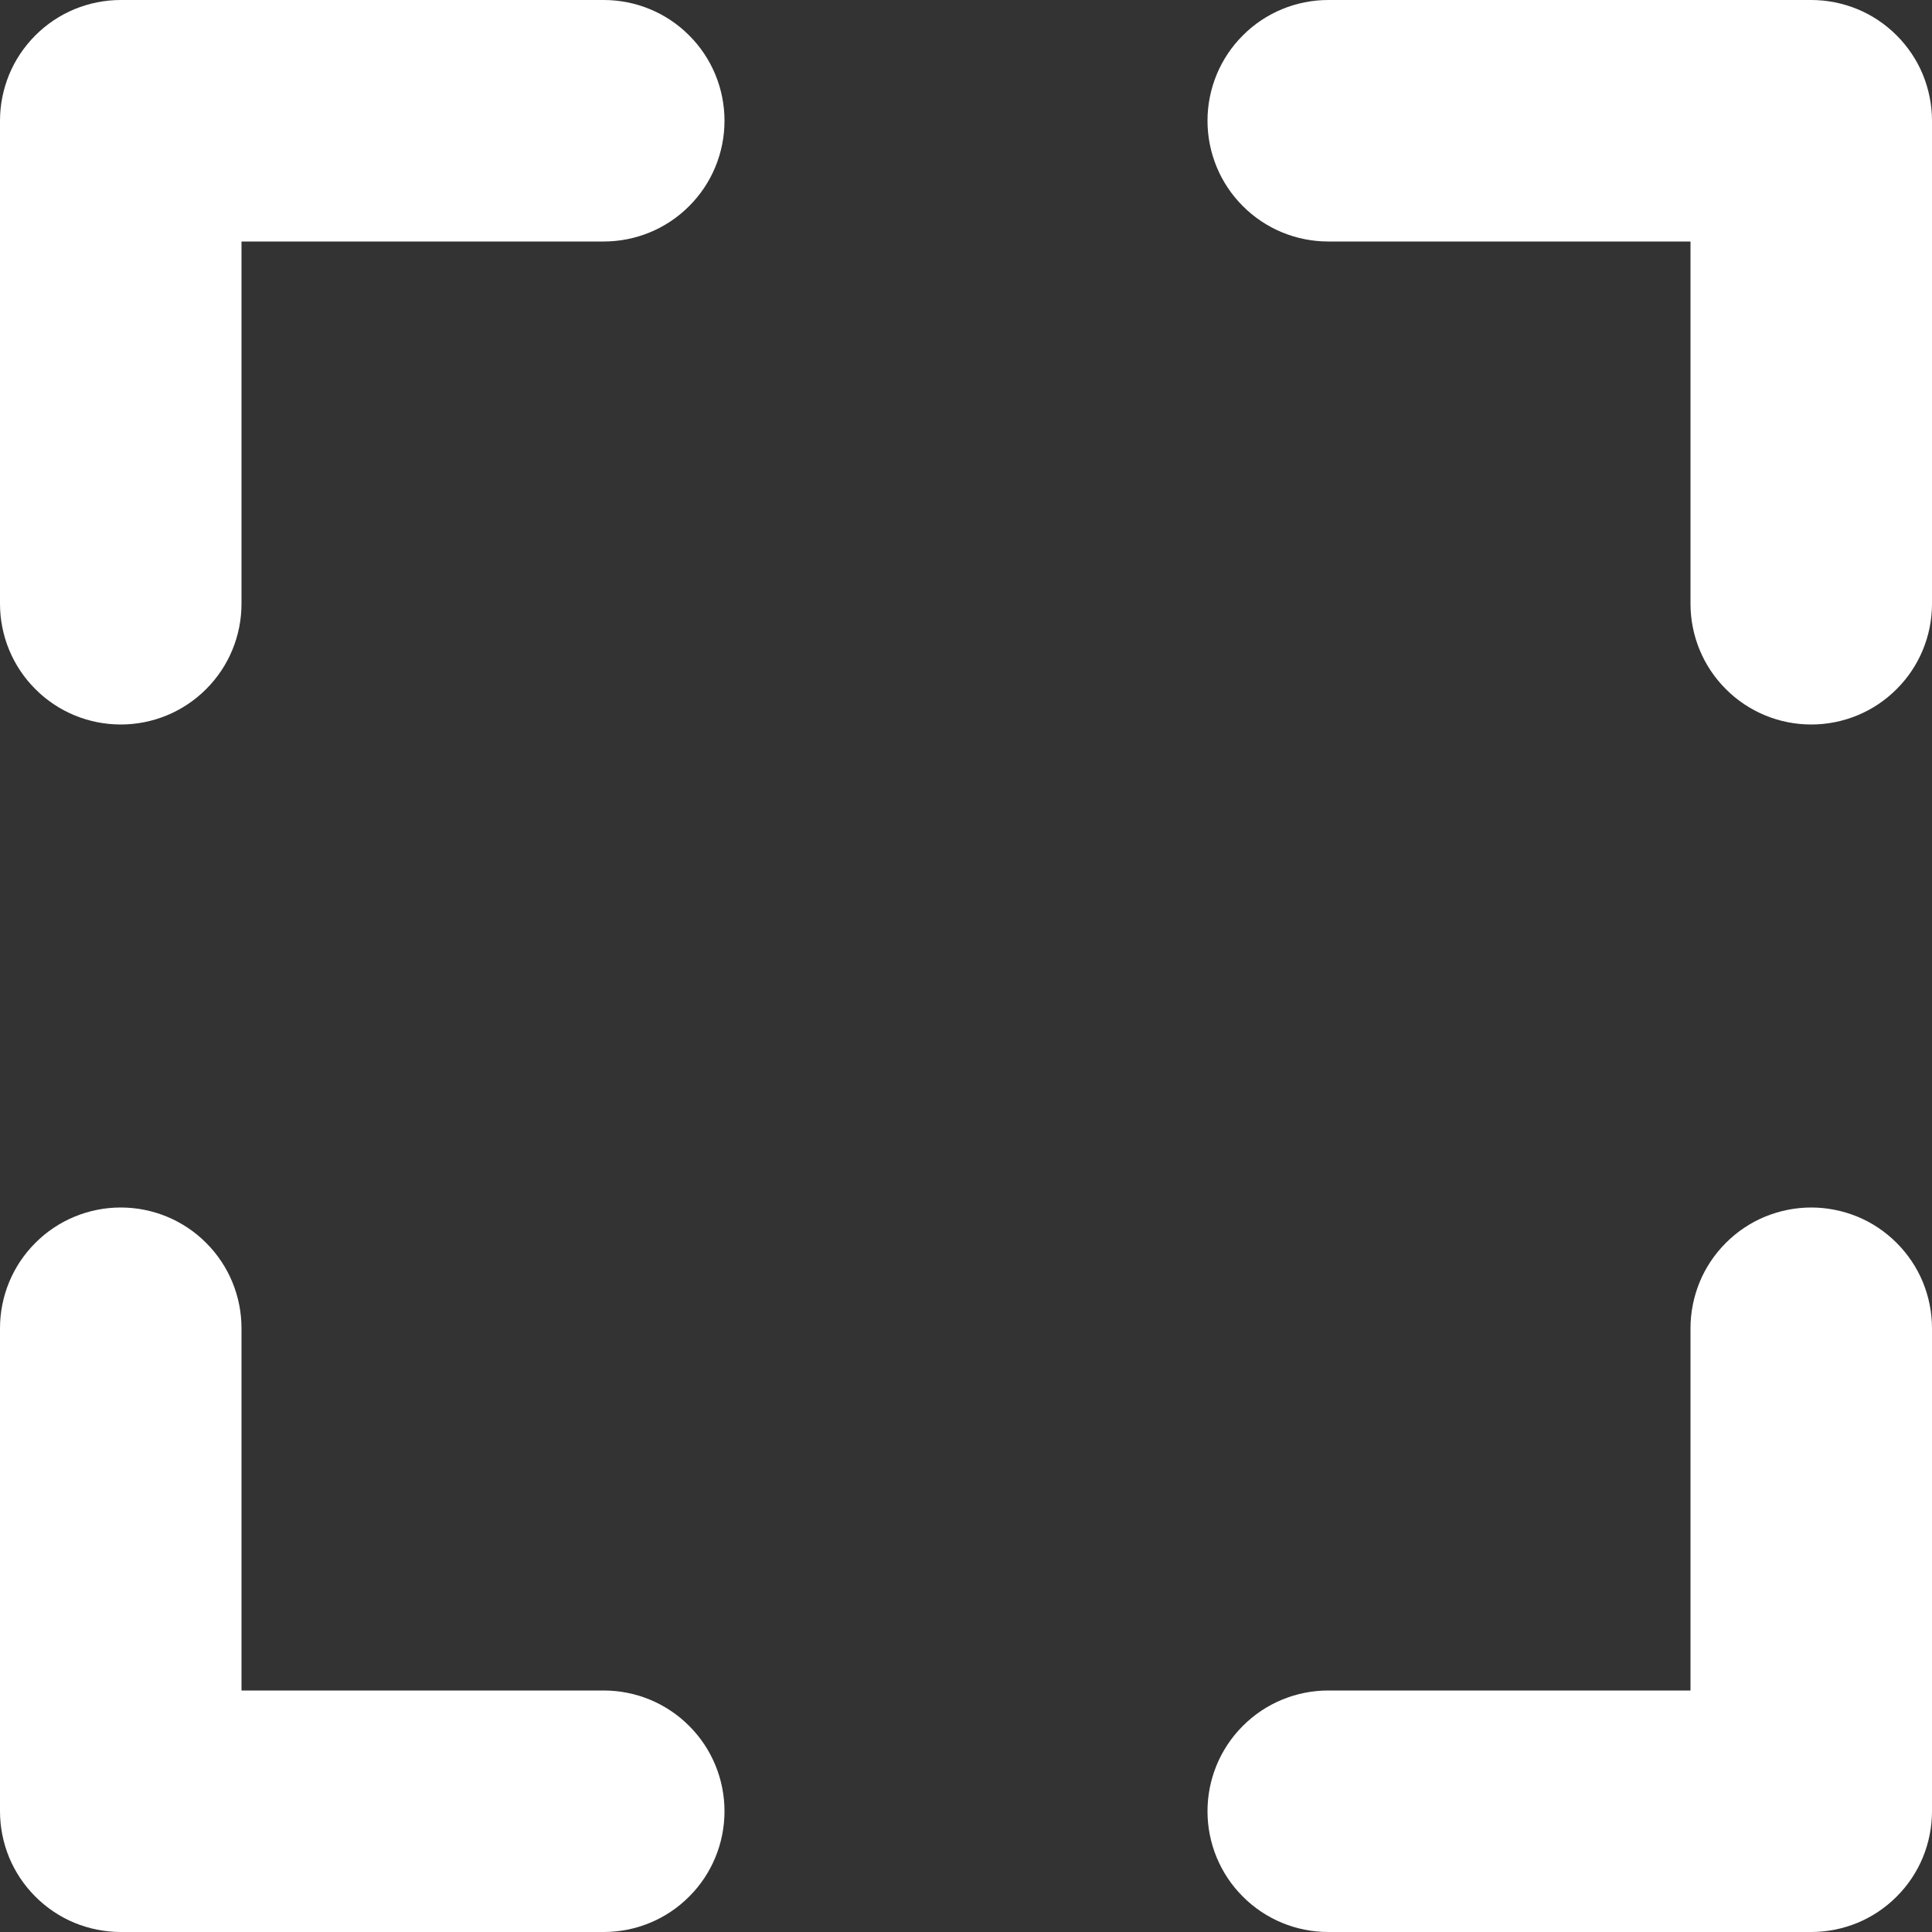 <svg width="16" height="16" viewBox="0 0 16 16" fill="none" xmlns="http://www.w3.org/2000/svg">
<rect x="0" y="0" width="16" height="16" fill="#333333" stroke="none"/>
<path d="M5 1.60752e-07H1C0.869 -7.43302e-05 0.739 0.026 0.617 0.076C0.496 0.126 0.386 0.2 0.293 0.293C0.2 0.386 0.126 0.496 0.076 0.617C0.026 0.739 -7.43302e-05 0.869 1.60752e-07 1V5C1.60752e-07 5.265 0.105 5.52 0.293 5.707C0.48 5.895 0.735 6 1 6C1.265 6 1.52 5.895 1.707 5.707C1.895 5.52 2 5.265 2 5V2H5C5.265 2 5.52 1.895 5.707 1.707C5.895 1.52 6 1.265 6 1C6 0.735 5.895 0.48 5.707 0.293C5.52 0.105 5.265 1.60752e-07 5 1.60752e-07Z" fill="white"/>
<path d="M15 1.60752e-07H11C10.735 1.60752e-07 10.48 0.105 10.293 0.293C10.105 0.48 10 0.735 10 1C10 1.265 10.105 1.52 10.293 1.707C10.48 1.895 10.735 2 11 2H14V5C14 5.265 14.105 5.52 14.293 5.707C14.48 5.895 14.735 6 15 6C15.265 6 15.52 5.895 15.707 5.707C15.895 5.52 16 5.265 16 5V1C16 0.869 15.974 0.739 15.924 0.617C15.874 0.496 15.8 0.386 15.707 0.293C15.614 0.2 15.504 0.126 15.383 0.076C15.261 0.026 15.131 -7.43302e-05 15 1.60752e-07Z" fill="white"/>
<path d="M5 14H2V11C2 10.735 1.895 10.48 1.707 10.293C1.52 10.105 1.265 10 1 10C0.735 10 0.48 10.105 0.293 10.293C0.105 10.48 1.60752e-07 10.735 1.60752e-07 11V15C-7.43302e-05 15.131 0.026 15.261 0.076 15.383C0.126 15.504 0.2 15.614 0.293 15.707C0.386 15.8 0.496 15.874 0.617 15.924C0.739 15.974 0.869 16 1 16H5C5.265 16 5.52 15.895 5.707 15.707C5.895 15.52 6 15.265 6 15C6 14.735 5.895 14.48 5.707 14.293C5.52 14.105 5.265 14 5 14Z" fill="white"/>
<path d="M15 10C14.869 10 14.739 10.026 14.617 10.076C14.496 10.126 14.386 10.2 14.293 10.293C14.2 10.386 14.126 10.496 14.076 10.617C14.026 10.739 14 10.869 14 11V14H11C10.735 14 10.48 14.105 10.293 14.293C10.105 14.48 10 14.735 10 15C10 15.265 10.105 15.52 10.293 15.707C10.48 15.895 10.735 16 11 16H15C15.131 16 15.261 15.974 15.383 15.924C15.504 15.874 15.614 15.8 15.707 15.707C15.8 15.614 15.874 15.504 15.924 15.383C15.974 15.261 16 15.131 16 15V11C16 10.869 15.974 10.739 15.924 10.617C15.874 10.496 15.8 10.386 15.707 10.293C15.614 10.2 15.504 10.126 15.383 10.076C15.261 10.026 15.131 10 15 10Z" fill="white"/>
</svg>